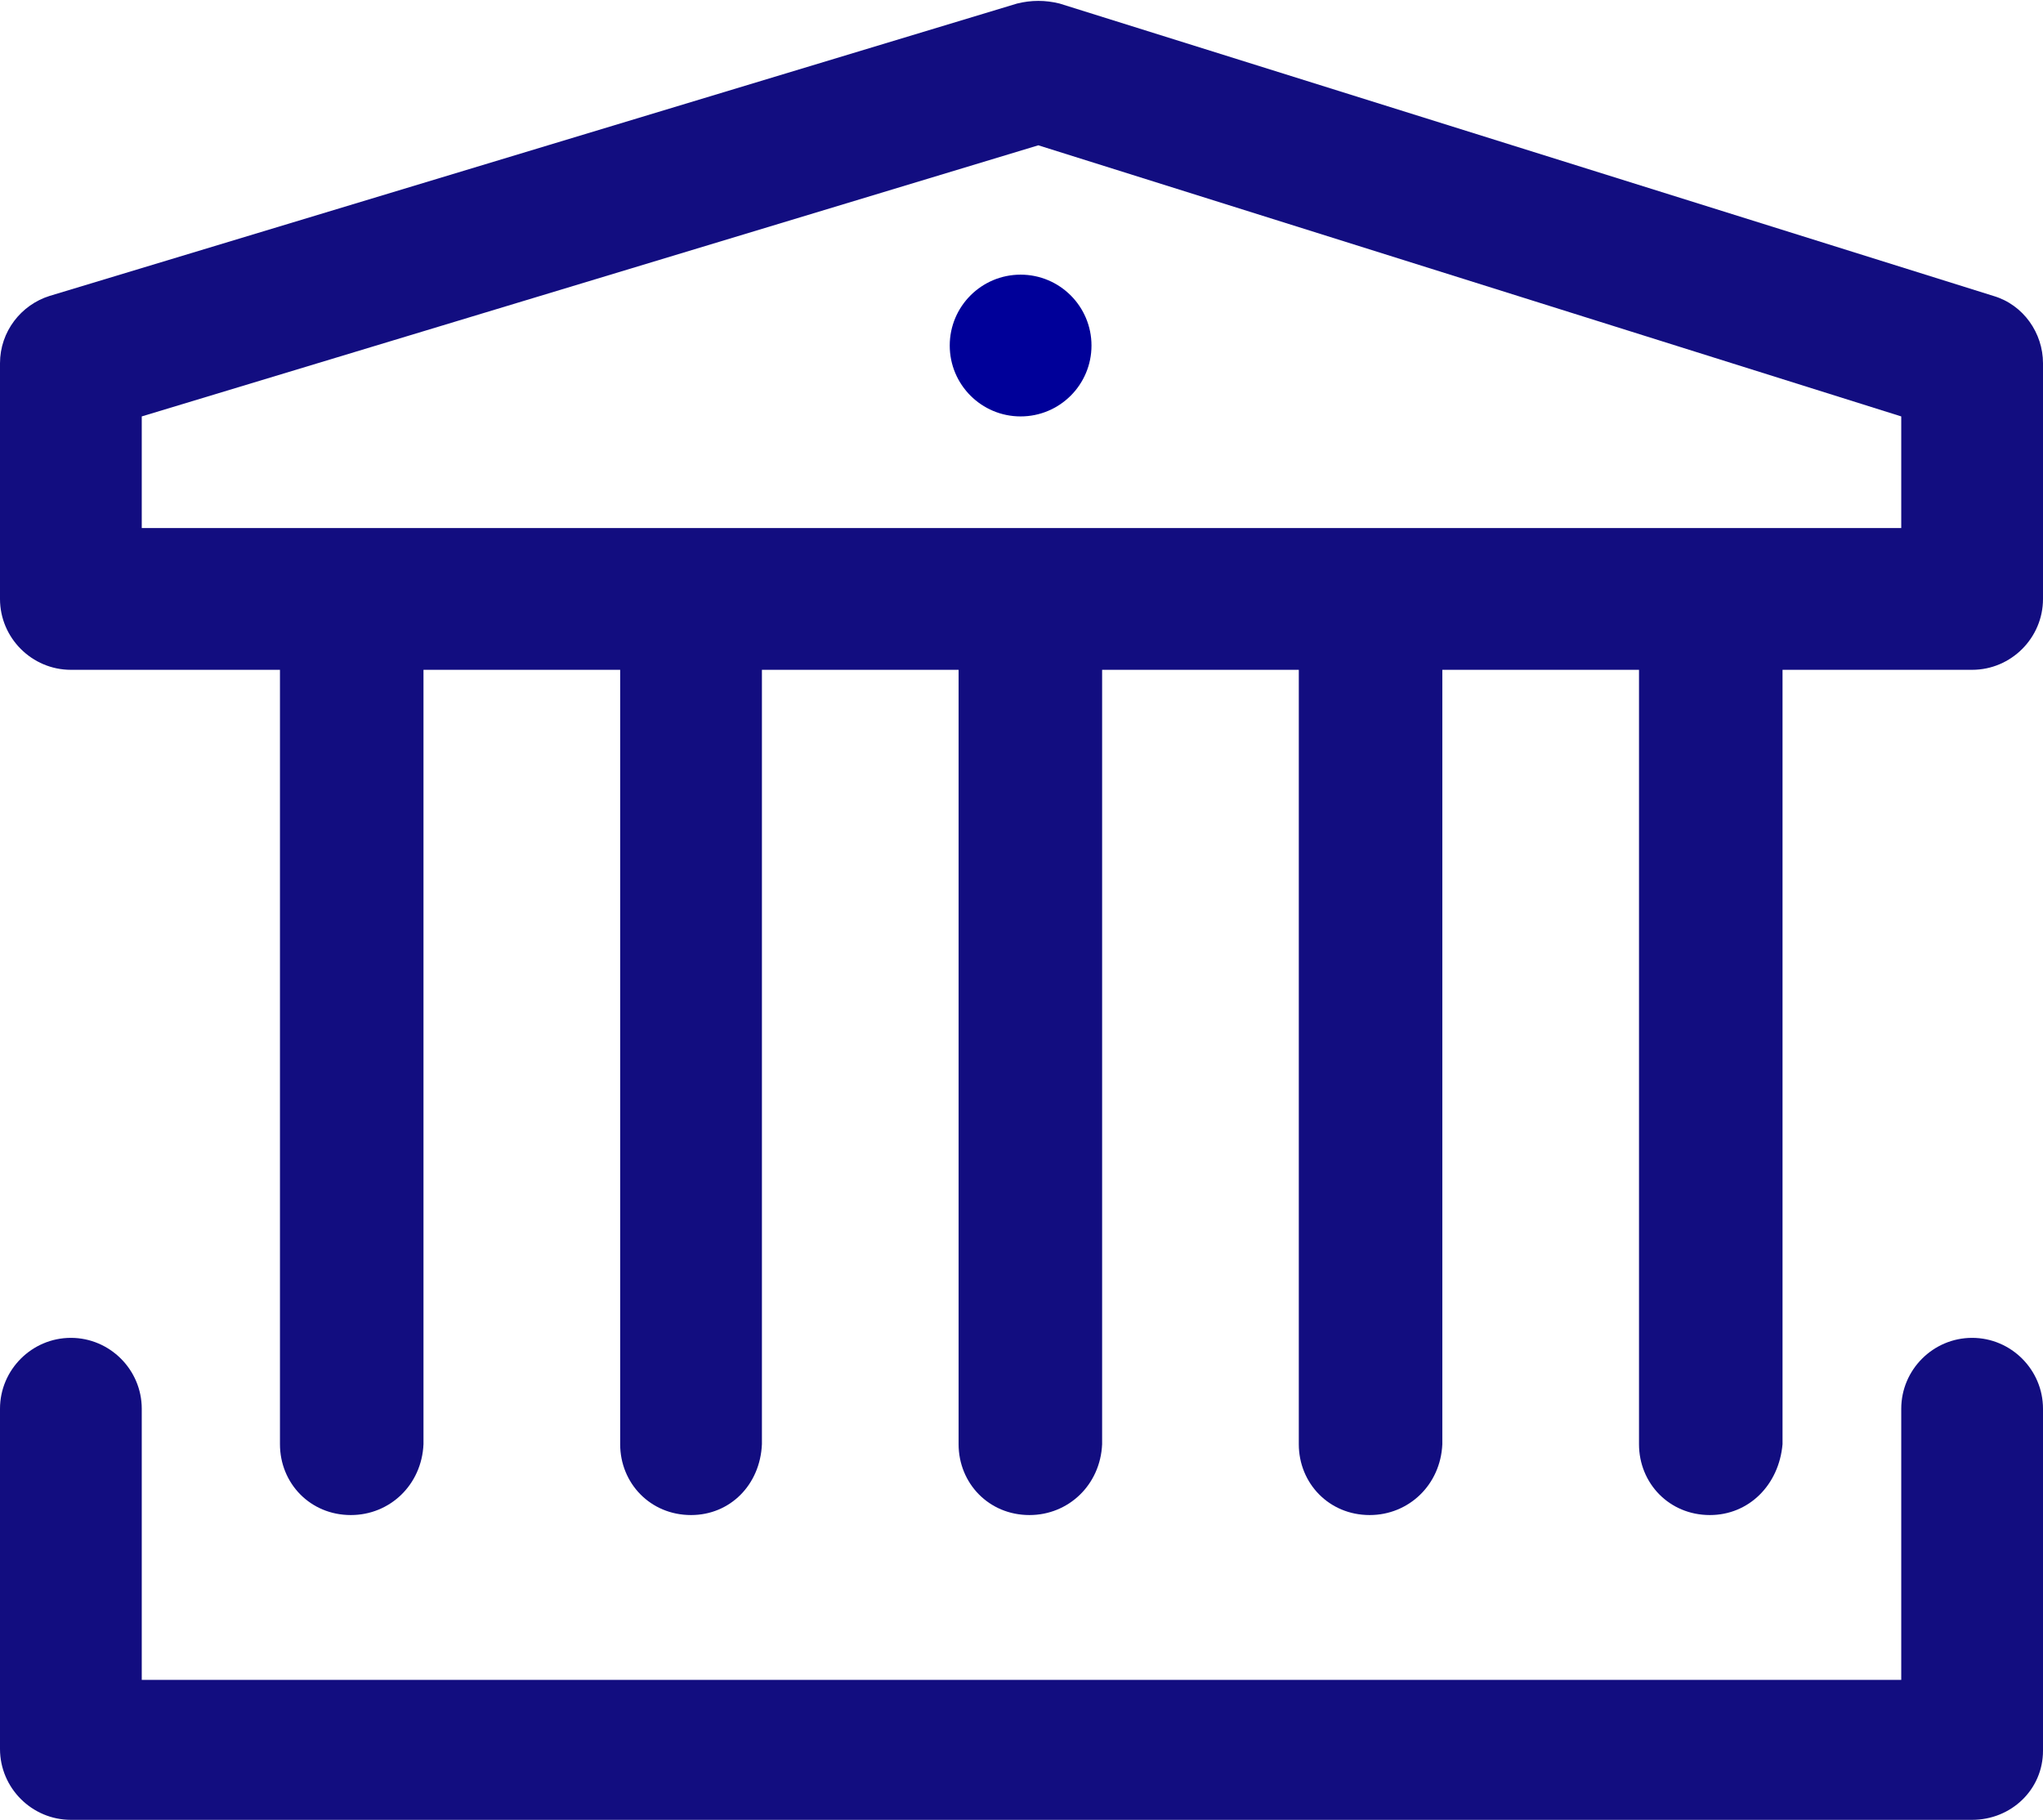 <?xml version="1.0" encoding="UTF-8"?> <!-- Generator: Adobe Illustrator 19.2.0, SVG Export Plug-In . SVG Version: 6.00 Build 0) --> <svg xmlns="http://www.w3.org/2000/svg" xmlns:xlink="http://www.w3.org/1999/xlink" id="Layer_1" x="0px" y="0px" viewBox="0 0 115.3 102.7" style="enable-background:new 0 0 115.3 102.7;" xml:space="preserve"> <style type="text/css"> .st0{fill:#120D80;} .st1{fill:#000099;} </style> <path class="st0" d="M19.8,85.5c-2.3,0-4-1.8-4-4V35.9c0-2.2,1.8-4,4-4h0.1c2.2,0,4,1.8,4,4v45.6C23.8,83.8,22,85.5,19.8,85.5z M39,85.5c-2.3,0-4-1.8-4-4V35.9c0-2.2,1.8-4,4-4s4,1.8,4,4v45.6C42.9,83.8,41.2,85.5,39,85.5z M58.1,85.5c-2.3,0-4-1.8-4-4V35.9 c0-2.2,1.8-4,4-4h0.1c2.2,0,4,1.8,4,4v45.6C62.1,83.8,60.3,85.5,58.1,85.5z M77.3,85.5c-2.3,0-4-1.8-4-4V35.9c0-2.2,1.8-4,4-4h0.1 c2.2,0,4,1.8,4,4v45.6C81.3,83.8,79.5,85.5,77.3,85.5z M96.5,85.5c-2.3,0-4-1.8-4-4V35.9c0-2.2,1.8-4,4-4h0.1c2.2,0,4,1.8,4,4v45.6 C100.4,83.8,98.7,85.5,96.5,85.5z"></path> <path class="st0" d="M111.3,102.7H4c-2.2,0-4-1.8-4-4V79.5c0-2.2,1.8-4,4-4s4,1.8,4,4v15.3h99.3V79.5c0-2.2,1.8-4,4-4s4,1.8,4,4 v19.3C115.3,101,113.5,102.7,111.3,102.7z M111.3,37.8H4c-2.2,0-4-1.8-4-4V20.5c0-1.8,1.2-3.3,2.8-3.8L57.4,0.2 C58.2,0,59,0,59.8,0.2l52.7,16.5c1.7,0.5,2.8,2.1,2.8,3.8v13.3C115.3,36,113.5,37.8,111.3,37.8z M8,29.8h99.3v-6.3L58.6,8.2L8,23.5 V29.8z"></path> <circle class="st1" cx="57.6" cy="19.5" r="4"></circle> </svg> 